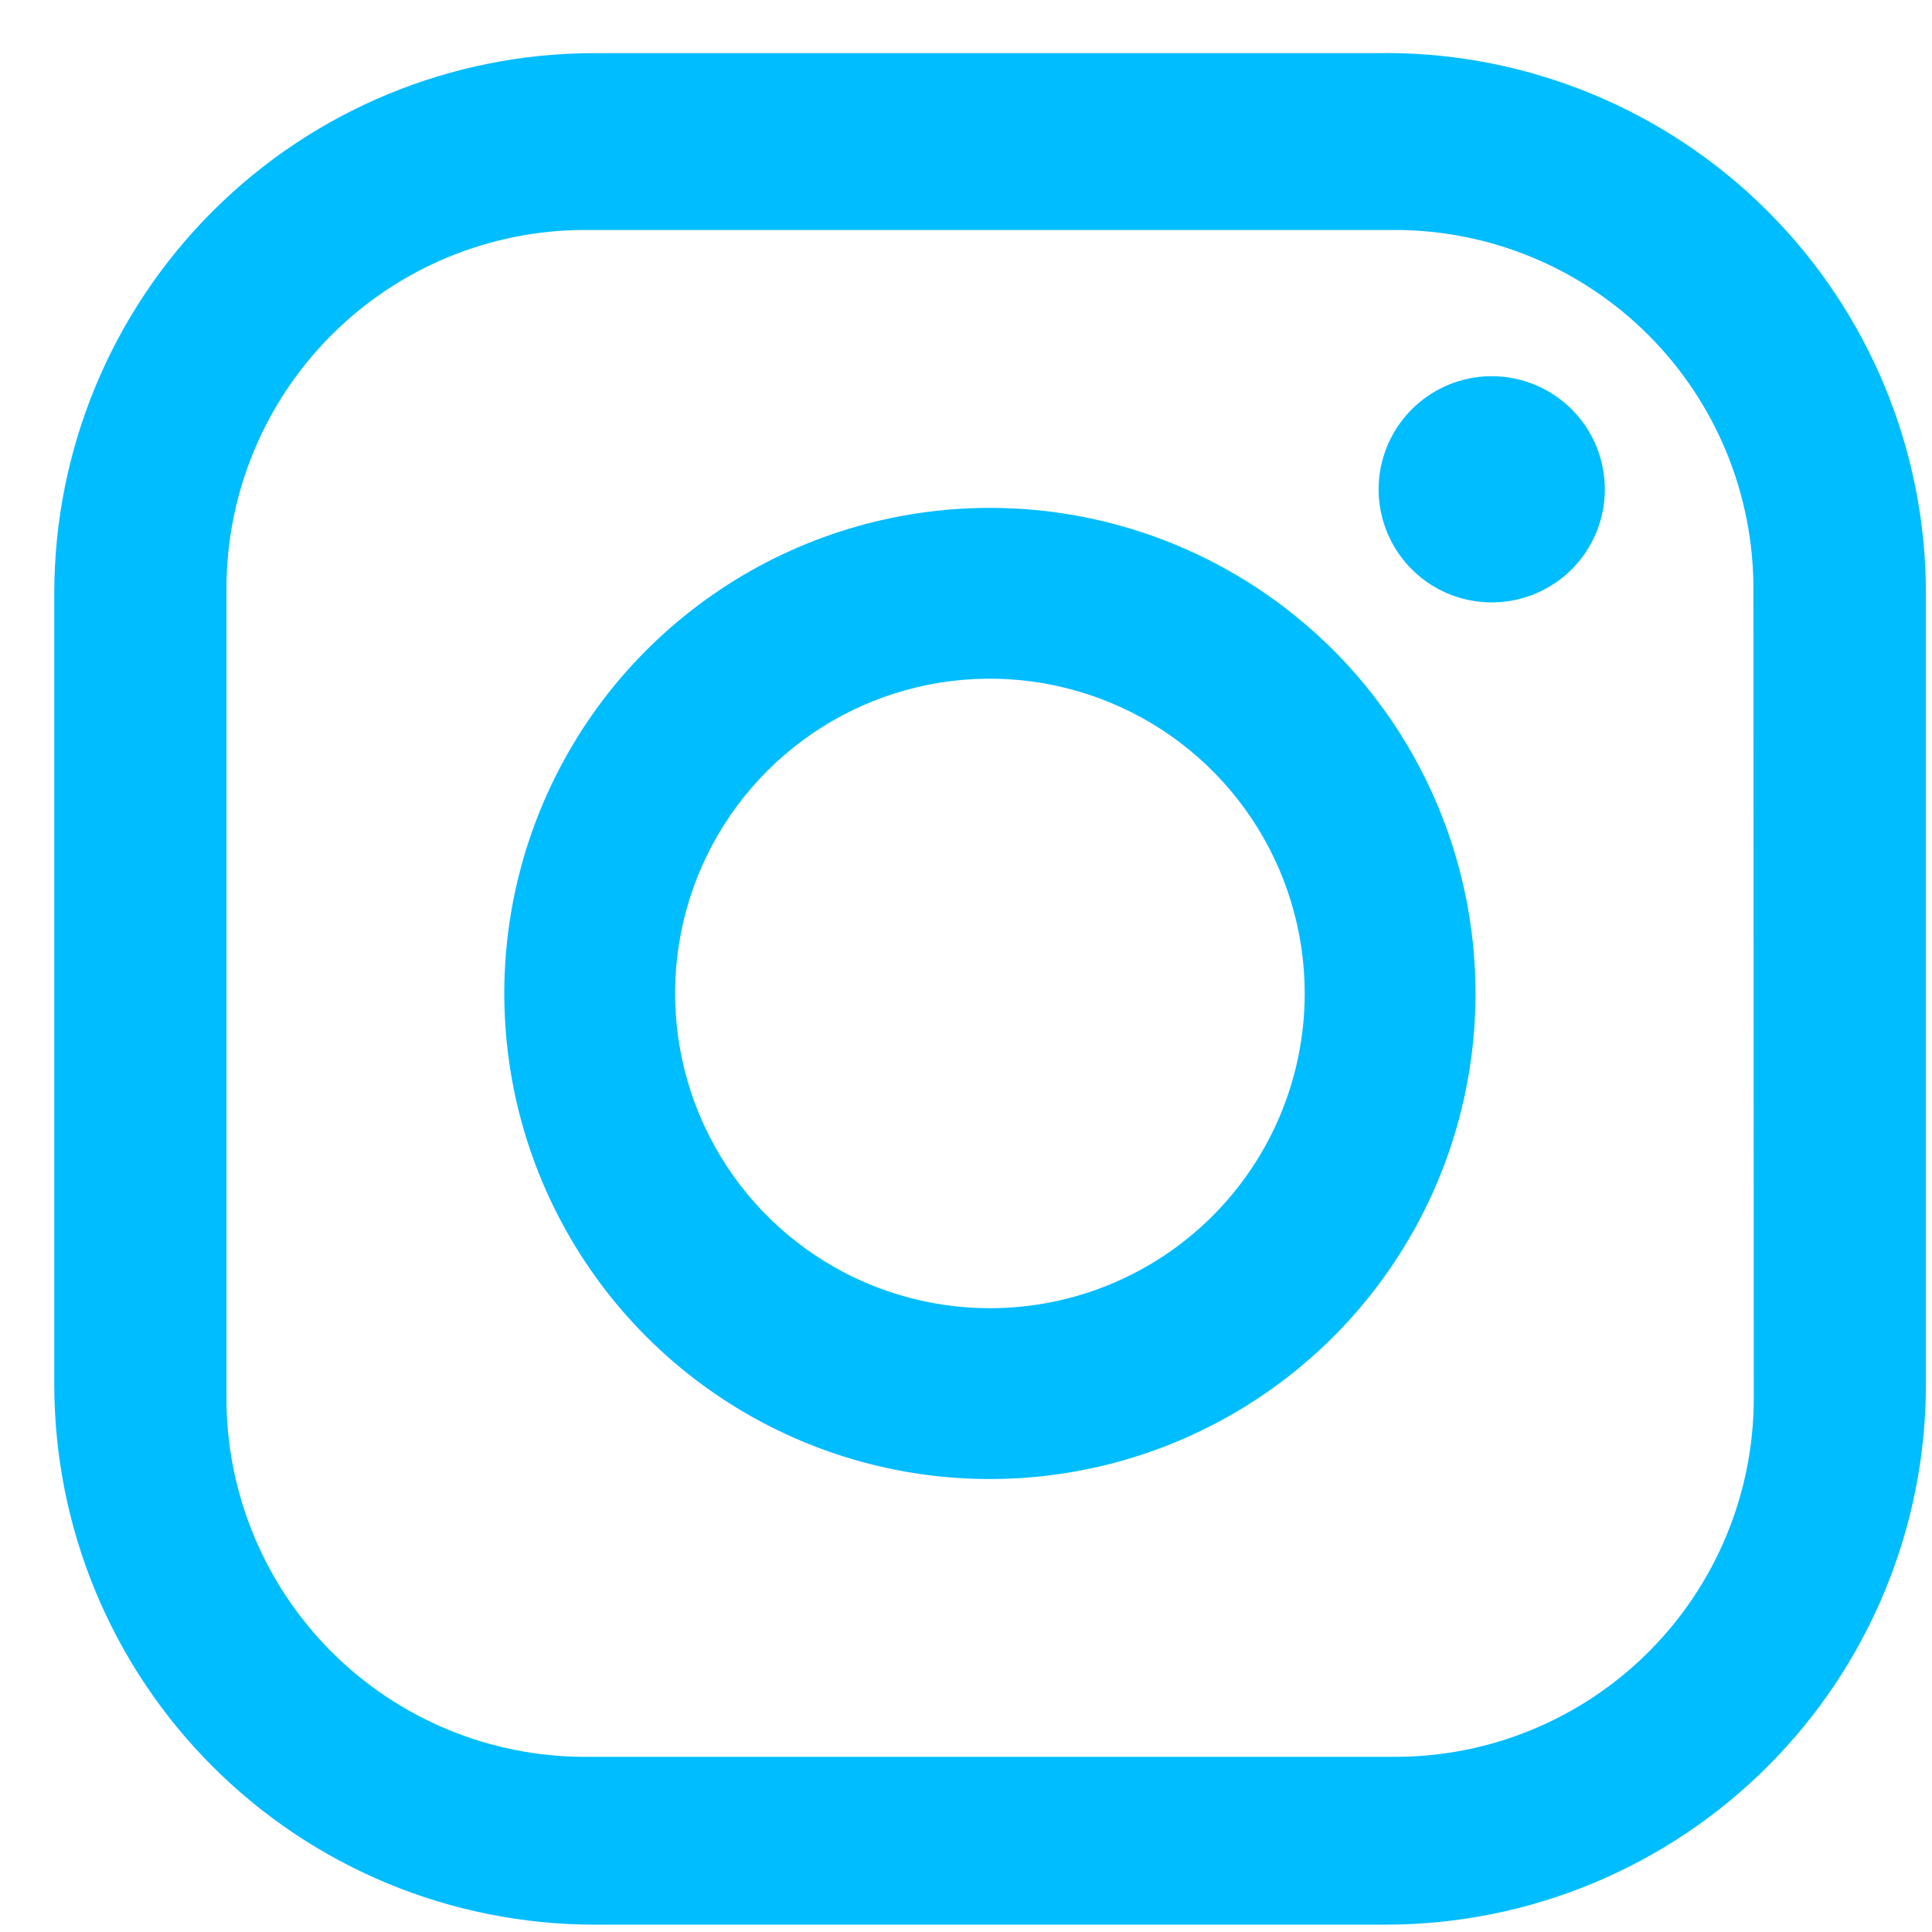 <svg width="32" height="32" viewBox="0 0 32 32" fill="none" xmlns="http://www.w3.org/2000/svg">
<g id="Icon_instagram">
<path id="Path 236" d="M22.948 0.88H9.847C7.473 0.88 5.198 1.823 3.52 3.501C1.842 5.178 0.899 7.454 0.899 9.827V22.931C0.899 24.106 1.13 25.269 1.58 26.355C2.03 27.44 2.689 28.427 3.52 29.257C4.35 30.088 5.337 30.747 6.422 31.197C7.508 31.646 8.672 31.878 9.847 31.878H22.951C25.324 31.878 27.6 30.935 29.278 29.257C30.956 27.579 31.899 25.304 31.899 22.931V9.825C31.899 7.452 30.956 5.176 29.278 3.498C27.6 1.821 25.324 0.878 22.951 0.878M29.048 23.159C29.048 24.734 28.422 26.245 27.308 27.359C26.194 28.473 24.684 29.099 23.108 29.099H9.691C8.115 29.099 6.604 28.473 5.491 27.359C4.377 26.245 3.751 24.734 3.751 23.159V9.749C3.751 8.173 4.377 6.663 5.491 5.549C6.604 4.435 8.115 3.809 9.691 3.809H23.102C24.677 3.809 26.188 4.435 27.302 5.549C28.416 6.663 29.042 8.173 29.042 9.749L29.048 23.159Z" fill="#00BDFF"/>
<path id="Path 237" d="M16.396 8.412C14.805 8.412 13.25 8.883 11.927 9.767C10.604 10.651 9.573 11.907 8.965 13.377C8.356 14.846 8.197 16.463 8.507 18.024C8.817 19.584 9.583 21.017 10.708 22.142C11.833 23.267 13.266 24.033 14.827 24.343C16.387 24.653 18.004 24.494 19.474 23.885C20.944 23.276 22.2 22.246 23.084 20.923C23.968 19.6 24.439 18.045 24.439 16.454C24.439 14.321 23.592 12.276 22.083 10.767C20.575 9.259 18.529 8.412 16.396 8.412ZM16.396 21.668C15.364 21.668 14.356 21.363 13.499 20.79C12.642 20.217 11.973 19.402 11.579 18.45C11.184 17.497 11.081 16.449 11.282 15.437C11.483 14.426 11.979 13.497 12.709 12.768C13.438 12.039 14.367 11.542 15.379 11.341C16.39 11.14 17.438 11.243 18.391 11.638C19.344 12.032 20.158 12.7 20.731 13.558C21.304 14.415 21.61 15.423 21.61 16.454C21.61 17.837 21.061 19.163 20.083 20.141C19.105 21.119 17.779 21.668 16.396 21.668Z" fill="#00BDFF"/>
<path id="Path 238" d="M24.708 6.231C24.337 6.231 23.975 6.341 23.667 6.547C23.359 6.753 23.119 7.046 22.977 7.388C22.835 7.73 22.798 8.107 22.87 8.47C22.943 8.834 23.121 9.167 23.383 9.429C23.645 9.691 23.979 9.87 24.342 9.942C24.706 10.014 25.082 9.977 25.425 9.835C25.767 9.694 26.06 9.454 26.266 9.146C26.471 8.837 26.581 8.475 26.581 8.105C26.581 7.608 26.384 7.131 26.033 6.78C25.681 6.429 25.205 6.231 24.708 6.231Z" fill="#00BDFF"/>
</g>
</svg>
